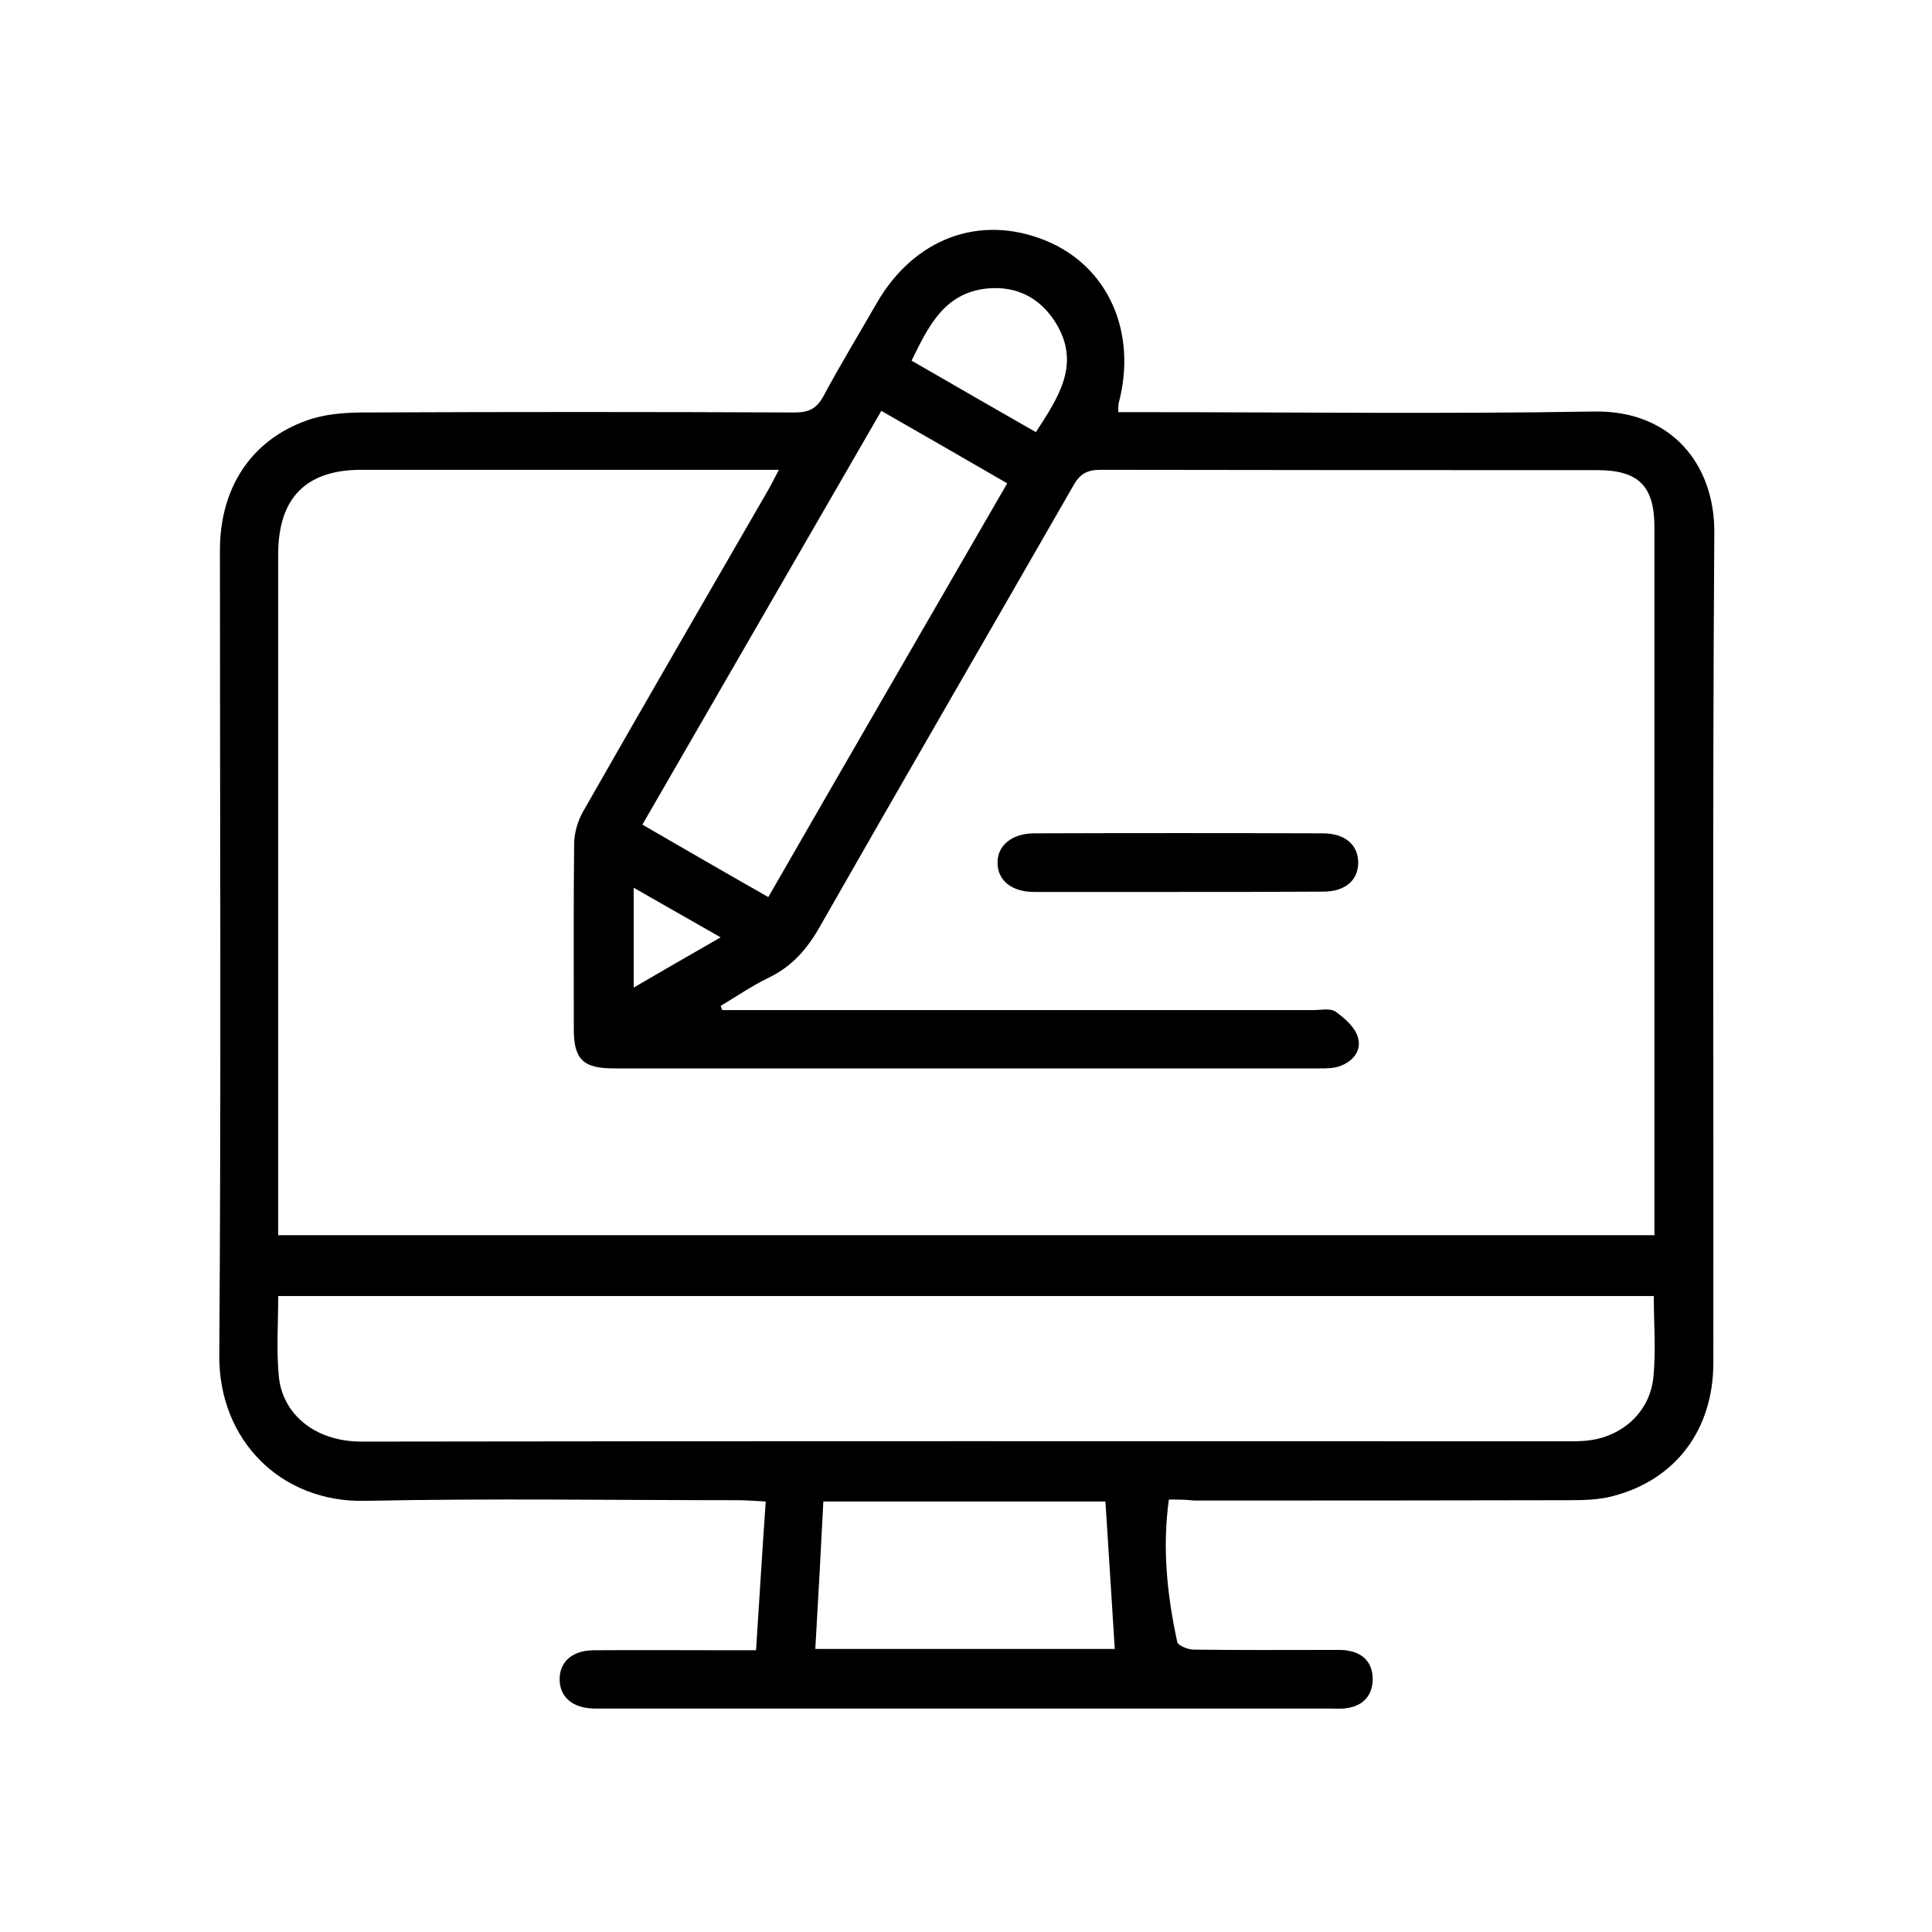 <?xml version="1.0" encoding="utf-8"?>
<!-- Generator: Adobe Illustrator 28.2.0, SVG Export Plug-In . SVG Version: 6.00 Build 0)  -->
<svg version="1.1" id="Layer_1" xmlns="http://www.w3.org/2000/svg" xmlns:xlink="http://www.w3.org/1999/xlink" x="0px" y="0px"
	 viewBox="0 0 60 60" style="enable-background:new 0 0 60 60;" xml:space="preserve">
<g>
	<path d="M36.3,46.57c-0.21,1.53-0.05,2.98,0.26,4.42c0.02,0.11,0.33,0.24,0.51,0.24c1.43,0.02,2.86,0.01,4.29,0.01
		c0.18,0,0.37-0.01,0.54,0.03c0.49,0.09,0.74,0.43,0.73,0.9c-0.01,0.48-0.29,0.79-0.76,0.87c-0.2,0.04-0.4,0.02-0.6,0.02
		c-7.51,0-15.01,0-22.52,0c-0.1,0-0.2,0-0.3,0c-0.66-0.01-1.06-0.35-1.07-0.89c-0.01-0.55,0.38-0.91,1.04-0.92
		c1.41-0.01,2.82,0,4.23,0c0.22,0,0.44,0,0.83,0c0.1-1.54,0.19-3.04,0.3-4.62c-0.39-0.02-0.62-0.04-0.85-0.04
		c-3.86,0-7.73-0.06-11.59,0.02c-2.61,0.06-4.55-1.88-4.53-4.52c0.06-8.33,0.02-16.67,0.02-25c0-1.93,0.96-3.41,2.69-4.03
		c0.55-0.2,1.18-0.25,1.77-0.25c4.47-0.02,8.94-0.02,13.4,0c0.44,0,0.68-0.13,0.89-0.52c0.52-0.97,1.1-1.92,1.65-2.88
		c1.16-2.01,3.2-2.77,5.24-1.94c1.94,0.79,2.86,2.84,2.27,5.06c-0.01,0.05-0.01,0.12-0.01,0.27c0.25,0,0.48,0,0.71,0
		c4.69,0,9.38,0.06,14.07-0.02c2.41-0.04,3.74,1.66,3.73,3.75c-0.06,8.6-0.02,17.19-0.03,25.79c0,2.07-1.16,3.63-3.11,4.14
		c-0.44,0.12-0.91,0.13-1.37,0.13c-3.88,0.01-7.77,0.01-11.65,0.01C36.81,46.57,36.58,46.57,36.3,46.57z M51.38,38.36
		c0-0.26,0-0.46,0-0.66c0-7.11,0-14.21,0-21.32c0-1.29-0.49-1.78-1.79-1.78c-5.13,0-10.27,0-15.4-0.01c-0.41,0-0.64,0.11-0.85,0.48
		c-2.62,4.57-5.27,9.13-7.88,13.71c-0.39,0.69-0.86,1.23-1.58,1.58c-0.52,0.25-1,0.58-1.5,0.88c0.02,0.04,0.03,0.09,0.05,0.13
		c0.22,0,0.43,0,0.65,0c5.9,0,11.8,0,17.69,0c0.24,0,0.54-0.07,0.71,0.05c0.28,0.2,0.6,0.48,0.69,0.79
		c0.13,0.42-0.16,0.77-0.59,0.91c-0.19,0.06-0.4,0.06-0.6,0.06c-7.31,0-14.61,0-21.92,0c-0.95,0-1.24-0.28-1.24-1.22
		c0-1.91-0.01-3.83,0.01-5.74c0-0.34,0.11-0.72,0.28-1.02c1.91-3.35,3.85-6.7,5.78-10.04c0.09-0.16,0.17-0.33,0.3-0.57
		c-0.28,0-0.43,0-0.59,0c-4.13,0-8.25,0-12.38,0c-1.72,0-2.58,0.88-2.58,2.62c0,6.83,0,13.65,0,20.48c0,0.21,0,0.43,0,0.67
		C22.89,38.36,37.1,38.36,51.38,38.36z M8.64,40.25c0,0.86-0.06,1.69,0.02,2.5c0.11,1.14,1.09,2.02,2.57,2.02
		c12.52-0.02,25.04-0.01,37.56-0.01c0.12,0,0.24,0,0.36-0.01c1.16-0.06,2.1-0.86,2.2-2.01c0.08-0.81,0.01-1.64,0.01-2.49
		C37.12,40.25,22.92,40.25,8.64,40.25z M19.95,25.61c1.33,0.77,2.59,1.5,3.91,2.25c2.48-4.31,4.94-8.56,7.42-12.85
		c-1.33-0.77-2.6-1.5-3.91-2.25C24.89,17.05,22.44,21.3,19.95,25.61z M34.62,51.21c-0.1-1.55-0.19-3.07-0.29-4.58
		c-2.92,0-5.86,0-8.76,0c-0.08,1.56-0.16,3.05-0.25,4.58C28.41,51.21,31.52,51.21,34.62,51.21z M28.31,11.2
		c1.3,0.75,2.58,1.49,3.86,2.22c0.71-1.09,1.4-2.12,0.62-3.39c-0.49-0.79-1.23-1.16-2.14-1.07C29.32,9.1,28.83,10.14,28.31,11.2z
		 M22.38,29.11c-0.97-0.55-1.82-1.04-2.7-1.54c0,1.09,0,2.06,0,3.1C20.59,30.14,21.42,29.66,22.38,29.11z"/>
	<path d="M36.58,27.7c-1.49,0-2.98,0-4.47,0c-0.69,0-1.13-0.36-1.13-0.9c-0.01-0.54,0.44-0.91,1.12-0.92c3-0.01,6-0.01,8.99,0
		c0.69,0,1.1,0.37,1.09,0.93c-0.01,0.54-0.42,0.88-1.08,0.88C39.6,27.7,38.09,27.7,36.58,27.7z"/>
</g>
</svg>
